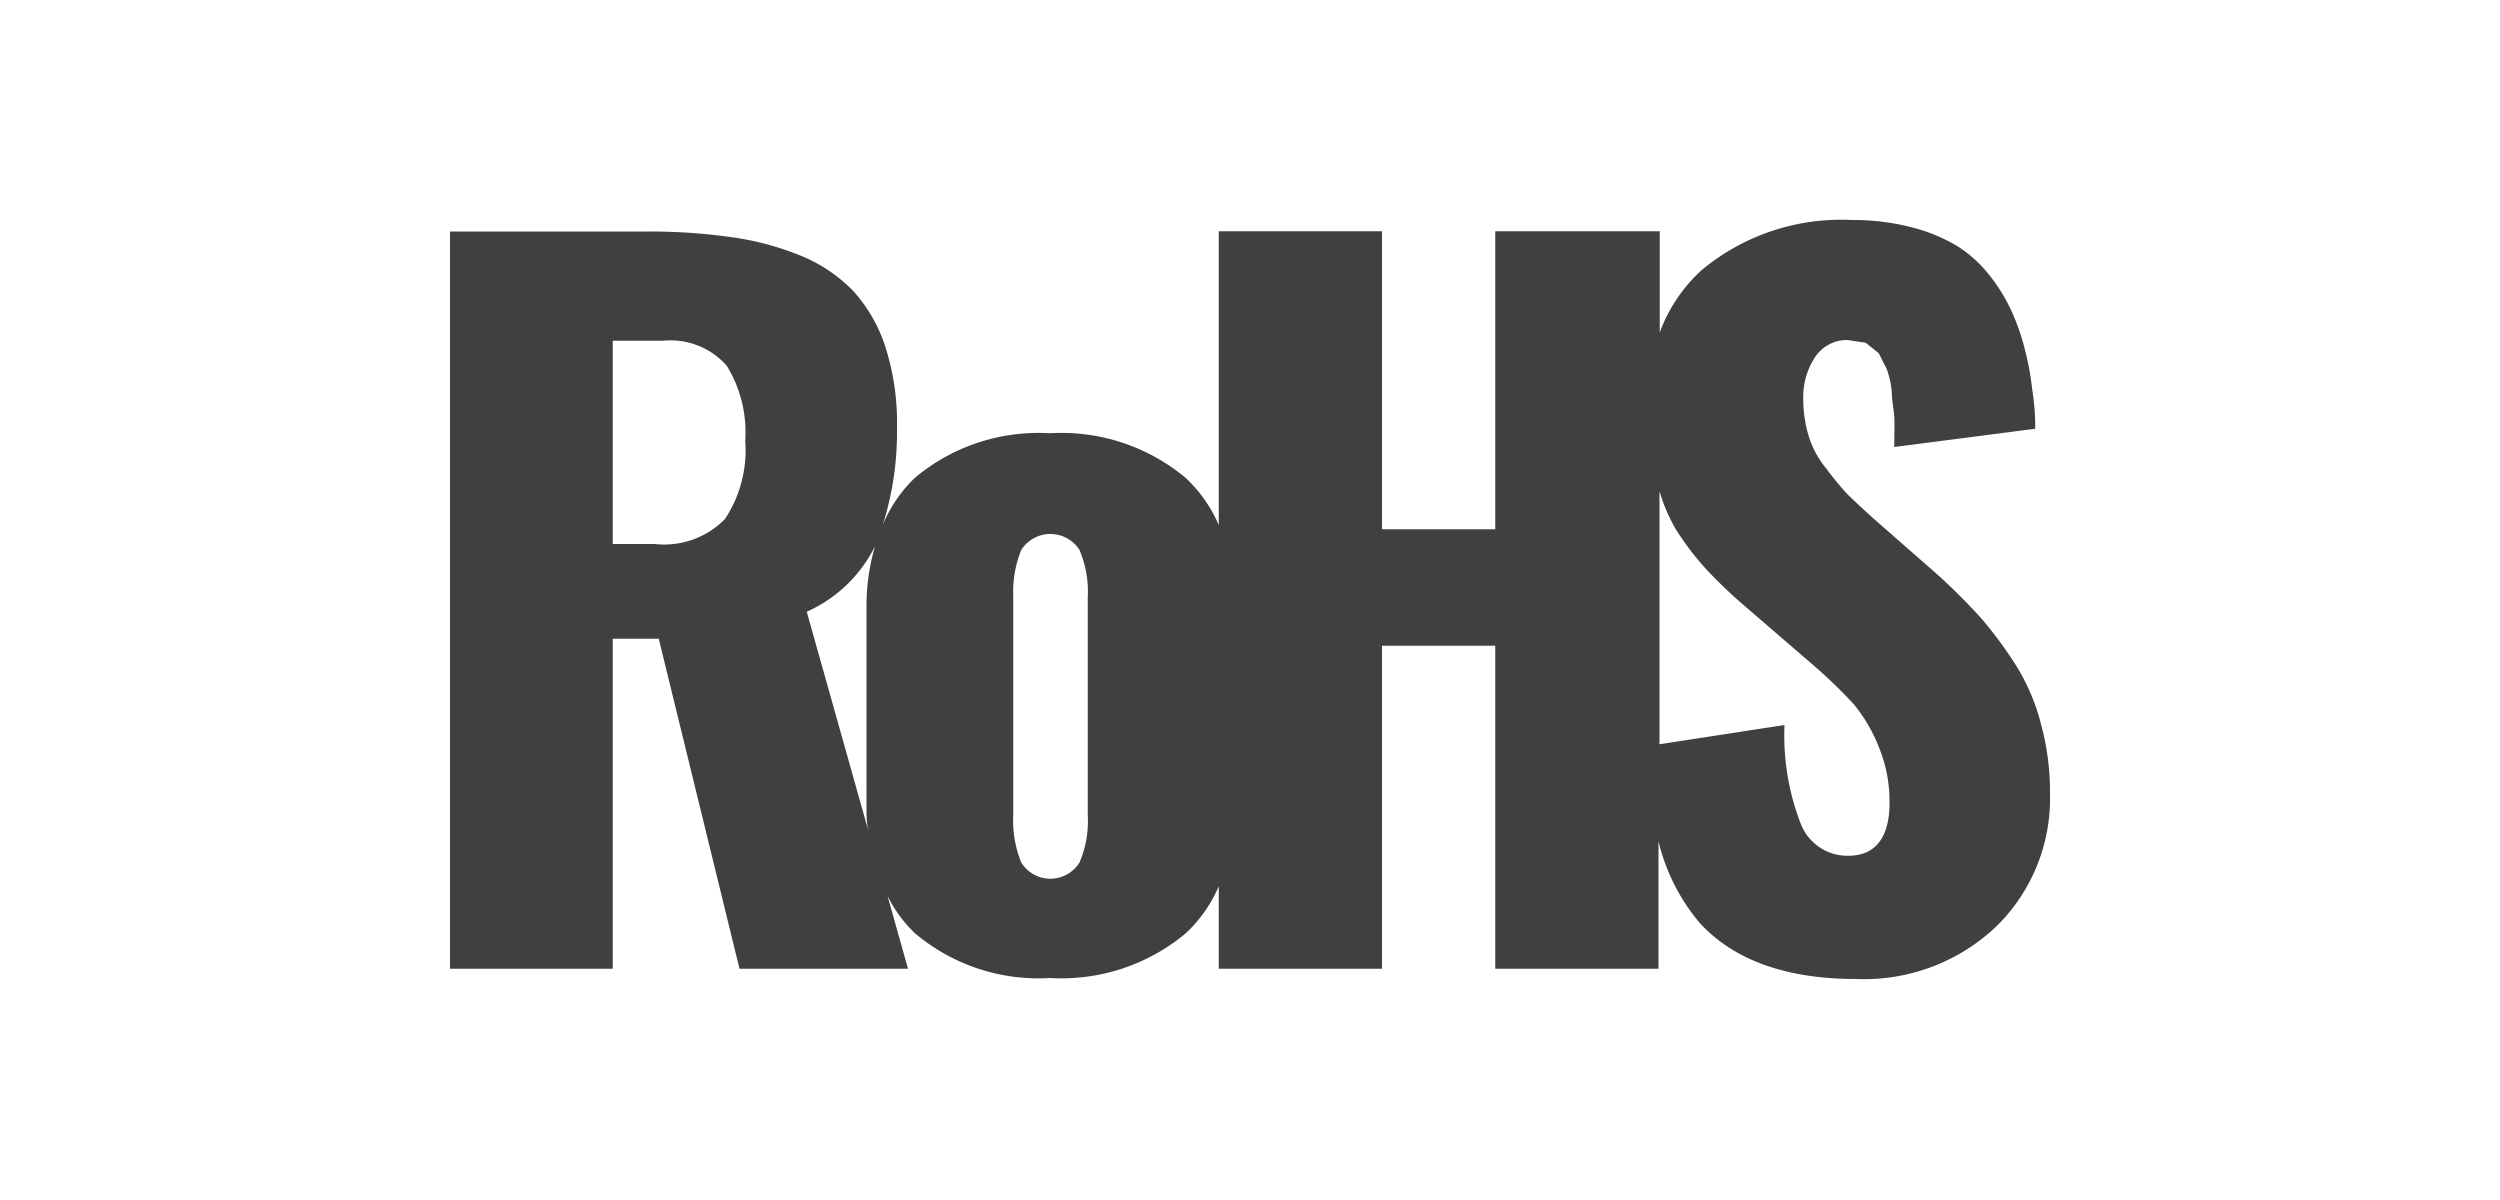 <svg xmlns="http://www.w3.org/2000/svg" width="100" height="48" viewBox="0 0 100 48">
  <title>Artboard 1 copy 25</title>
  <path d="M81.65,29a8.37,8.37,0,0,0-1-2.37,16.48,16.48,0,0,0-1.42-1.92,24.85,24.85,0,0,0-1.78-1.77l-2.51-2.2c-.5-.45-.85-.78-1.07-1a11.8,11.8,0,0,1-.82-1,3.79,3.79,0,0,1-.71-1.32,5.22,5.22,0,0,1-.21-1.52,2.88,2.88,0,0,1,.45-1.58,1.53,1.53,0,0,1,1.31-.72l.74.11.52.42.32.63a3.82,3.82,0,0,1,.2.89c0,.36.08.71.1,1s0,.74,0,1.23l5.64-.73q0-.82-.12-1.56A11.16,11.16,0,0,0,81,14a8.84,8.84,0,0,0-.55-1.58A6.86,6.86,0,0,0,79.57,11a5.17,5.17,0,0,0-1.3-1.17,6.9,6.9,0,0,0-1.81-.74,9.37,9.37,0,0,0-2.39-.29,8.73,8.73,0,0,0-6,2,6.32,6.32,0,0,0-1.68,2.5V9.25H59.81V21.17H55.28V9.25H48.75V21a5.63,5.63,0,0,0-1.33-1.89A7.75,7.75,0,0,0,42,17.33a7.7,7.7,0,0,0-5.39,1.77A5.51,5.51,0,0,0,35.31,21a12.38,12.38,0,0,0,.57-3.91,10,10,0,0,0-.46-3.2,6.16,6.16,0,0,0-1.28-2.24,6.16,6.16,0,0,0-2.08-1.41,11.4,11.4,0,0,0-2.71-.74A23.23,23.23,0,0,0,26,9.26H18V38.75h6.51V25.55h1.84l3.23,13.2h6.74l-.82-2.92a5.23,5.23,0,0,0,1.11,1.51A7.65,7.65,0,0,0,42,39.12a7.75,7.75,0,0,0,5.42-1.78,5.53,5.53,0,0,0,1.33-1.89v3.3h6.53V25.83h4.53V38.75h6.53v-5.1A7.88,7.88,0,0,0,68,36.93c1.37,1.48,3.45,2.23,6.25,2.23a7.68,7.68,0,0,0,5.61-2.11A7.17,7.17,0,0,0,82,31.74,10.31,10.31,0,0,0,81.65,29ZM29,20.76a3.41,3.41,0,0,1-2.82,1H24.51V13.63h2a3,3,0,0,1,2.56,1,5.08,5.08,0,0,1,.74,3A5,5,0,0,1,29,20.76Zm3.27,3.71A5.6,5.6,0,0,0,35,21.85a8.53,8.53,0,0,0-.34,2.4v8c0,.36,0,.68.08,1Zm11.24,8.14a4.18,4.18,0,0,1-.33,1.89,1.37,1.37,0,0,1-2.33,0,4.45,4.45,0,0,1-.32-1.88V23.84A4.44,4.44,0,0,1,40.85,22a1.38,1.38,0,0,1,2.33,0,4.28,4.28,0,0,1,.33,1.91Zm30.43,1.62A2,2,0,0,1,72.05,33a9.77,9.77,0,0,1-.67-4l-5,.77V19.65a6.91,6.91,0,0,0,.64,1.5,11.29,11.29,0,0,0,1.22,1.61,19.37,19.37,0,0,0,1.56,1.49l2.62,2.26a19.39,19.39,0,0,1,1.74,1.67,6.32,6.32,0,0,1,1,1.72,5.64,5.64,0,0,1,.42,2.2C75.59,33.51,75,34.23,73.94,34.23Z" style="fill: #404041"/>
</svg>
